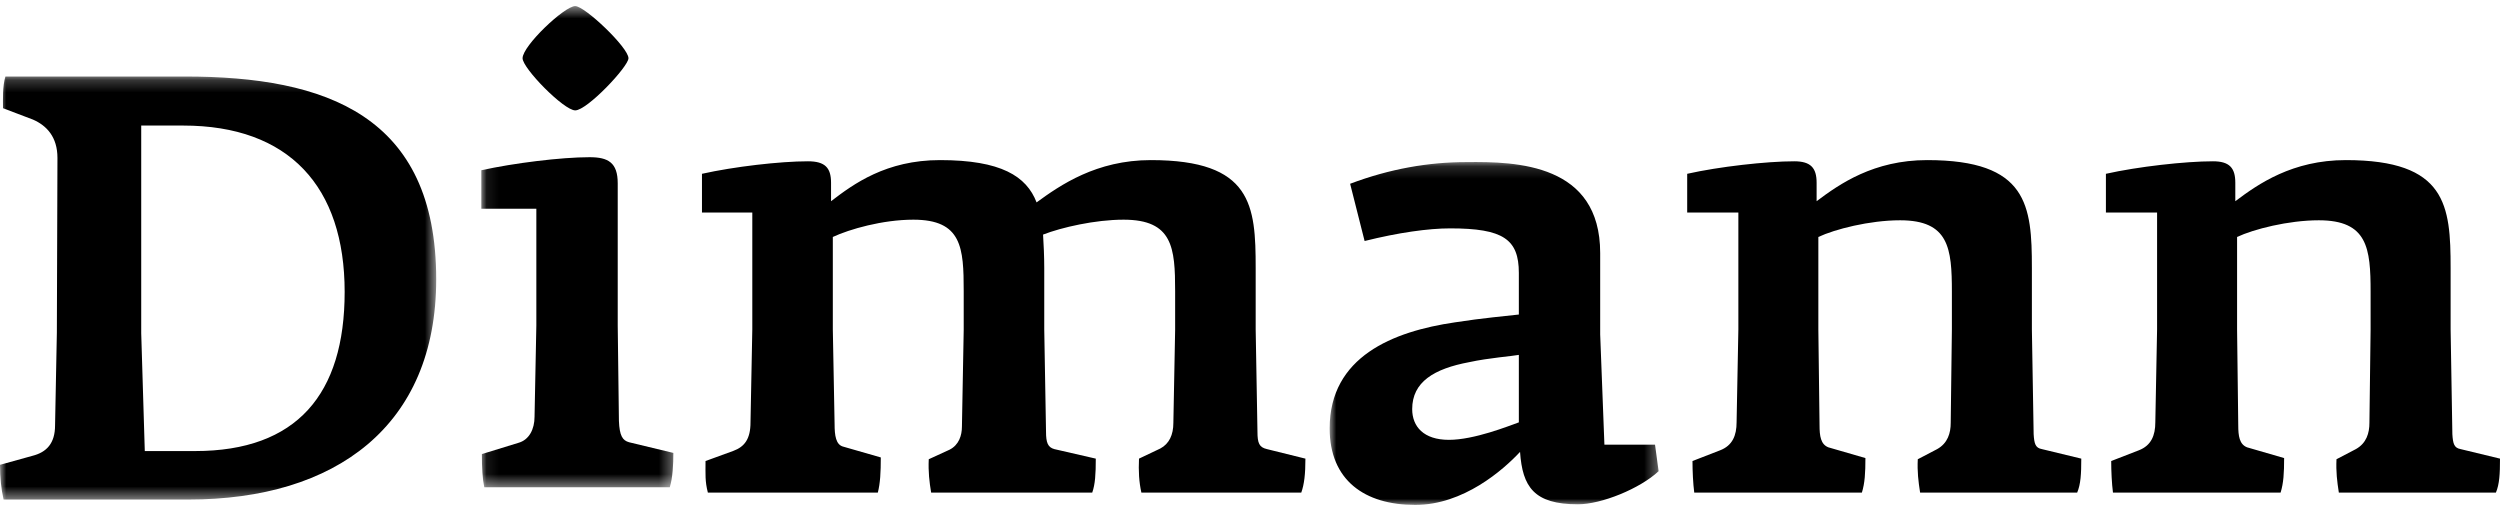 <?xml version="1.0" encoding="UTF-8"?>
<svg width="203px" height="41px" viewBox="0 0 203 41" version="1.1" xmlns="http://www.w3.org/2000/svg" xmlns:xlink="http://www.w3.org/1999/xlink">
    <!-- Generator: Sketch 53.2 (72643) - https://sketchapp.com -->
    <title>Group 16</title>
    <desc>Created with Sketch.</desc>
    <defs>
        <polygon id="path-1" points="0 0.212 35.42 0.212 35.42 34.563 0 34.563"></polygon>
        <polygon id="path-3" points="0.082 0.496 15.677 0.496 15.677 39.567 0.082 39.567"></polygon>
        <polygon id="path-5" points="0.968 0.156 27.68 0.156 27.68 28 0.968 28"></polygon>
    </defs>
    <g id="Symbols" stroke="none" stroke-width="1" fill="none" fill-rule="evenodd">
        <g id="menu/nav-light" transform="translate(-120, -44)">
            <g id="Group-16" transform="translate(120, 44)">
                <g id="Group-3" transform="translate(0, 6)">
                    <mask id="mask-2" fill="white">
                        <use xlink:href="#path-1"></use>
                    </mask>
                    <g id="Clip-2"></g>
                    <path d="M14.868,4.195 L11.467,4.195 L11.467,21.056 L11.757,30.626 L15.84,30.626 C24.1,30.626 27.986,26.011 27.986,17.702 C27.986,9.151 23.468,4.195 14.868,4.195 M15.305,34.563 L0.291,34.563 C0.099,33.737 -0,32.765 -0,31.744 L2.624,31.015 C3.79,30.724 4.471,29.995 4.471,28.537 L4.617,21.007 L4.665,6.82 C4.665,5.119 3.79,4.195 2.674,3.709 L0.244,2.786 C0.244,2.059 0.196,1.038 0.437,0.212 L15.013,0.212 C26.479,0.212 35.42,3.369 35.42,16.682 C35.42,28.585 27.259,34.563 15.305,34.563" id="Fill-1" fill="#000000" mask="url(#mask-2)"></path>
                </g>
                <g id="Group-6" transform="translate(39, 0)">
                    <mask id="mask-4" fill="white">
                        <use xlink:href="#path-3"></use>
                    </mask>
                    <g id="Clip-5"></g>
                    <path d="M3.433,4.729 C3.433,3.718 6.835,0.495 7.708,0.495 C8.488,0.495 12.032,3.863 12.032,4.729 C12.032,5.403 8.68,8.963 7.708,8.963 C6.785,8.963 3.433,5.547 3.433,4.729 M0.128,36.871 L3.093,35.959 C3.968,35.718 4.405,34.85 4.405,33.841 L4.551,26.431 L4.551,16.951 L0.082,16.951 L0.082,13.824 C2.704,13.246 6.544,12.765 8.875,12.765 C10.379,12.765 11.159,13.198 11.159,14.883 L11.159,26.431 L11.256,34.178 C11.305,35.381 11.548,35.766 12.082,35.911 L15.677,36.777 C15.677,37.69 15.628,38.797 15.385,39.567 L0.323,39.567 C0.177,38.893 0.128,37.978 0.128,36.871" id="Fill-4" fill="#000000" mask="url(#mask-4)"></path>
                </g>
                <path d="M105.663,40 L92.68,40 C92.487,39.129 92.439,38.258 92.487,37.241 L94.219,36.418 C94.939,36.033 95.277,35.307 95.277,34.339 L95.421,26.79 L95.421,23.644 C95.421,20.113 95.229,17.838 91.237,17.838 C88.928,17.838 86.188,18.467 84.697,19.048 C84.745,19.871 84.793,20.791 84.793,21.759 L84.793,26.742 L84.937,35.065 C84.937,35.934 85.082,36.323 85.611,36.467 L88.978,37.241 C88.978,38.5 88.928,39.322 88.689,40 L75.609,40 C75.465,39.129 75.367,38.306 75.415,37.29 L77.101,36.517 C77.868,36.13 78.109,35.355 78.109,34.629 L78.253,26.79 L78.253,23.644 C78.253,20.113 78.109,17.838 74.165,17.838 C71.665,17.838 68.972,18.613 67.625,19.242 L67.625,26.742 L67.769,34.436 C67.769,35.355 67.867,36.13 68.492,36.273 L71.521,37.144 C71.521,38.354 71.475,39.226 71.28,40 L57.479,40 C57.239,39.08 57.289,38.5 57.289,37.435 L59.548,36.612 C60.461,36.273 60.941,35.646 60.941,34.291 L61.087,26.742 L61.087,17.257 L57,17.257 L57,14.113 C59.596,13.532 63.346,13.097 65.606,13.097 C67.001,13.097 67.481,13.629 67.481,14.839 L67.481,16.338 C69.31,14.936 71.954,13 76.329,13 C81.282,13 83.352,14.307 84.17,16.435 C86.092,15.033 89.024,13 93.449,13 C101.673,13 101.961,16.677 101.961,21.759 L101.961,26.742 L102.106,35.065 C102.106,35.985 102.25,36.323 102.875,36.467 L106,37.241 C106,38.5 105.904,39.322 105.663,40" id="Fill-7" fill="#000000"></path>
                <g id="Group-11" transform="translate(107, 13)">
                    <mask id="mask-6" fill="white">
                        <use xlink:href="#path-5"></use>
                    </mask>
                    <g id="Clip-10"></g>
                    <path d="M16.33,15.817 C15.839,15.915 13.883,16.062 12.317,16.404 C9.43,16.942 7.67,18.019 7.67,20.221 C7.67,21.639 8.6,22.715 10.654,22.715 C12.709,22.715 15.498,21.592 16.33,21.296 L16.33,15.817 Z M21.126,27.95 C17.554,27.95 16.624,26.532 16.428,23.694 C15.058,25.162 11.83,28.001 7.915,28.001 C3.806,28.001 0.968,25.994 0.968,21.785 C0.968,15.964 6.104,13.91 11.145,13.174 C13.296,12.834 15.498,12.638 16.33,12.54 L16.33,9.163 C16.33,6.423 15.058,5.544 10.753,5.544 C8.991,5.544 6.546,5.886 3.806,6.57 L2.63,1.922 C5.861,0.701 9.04,0.161 12.073,0.161 C16.183,0.112 22.935,0.307 22.935,7.548 L22.935,14.155 L23.278,23.107 L27.388,23.107 L27.68,25.26 C26.165,26.679 23.033,27.95 21.126,27.95 L21.126,27.95 Z" id="Fill-9" fill="#000000" mask="url(#mask-6)"></path>
                </g>
                <path d="M168.666,40 L155.913,40 C155.77,39.08 155.674,38.306 155.724,37.29 L157.299,36.467 C158.159,35.985 158.398,35.162 158.398,34.339 L158.493,26.742 L158.493,23.693 C158.493,20.161 158.254,17.887 154.291,17.887 C151.807,17.887 148.988,18.613 147.65,19.242 L147.65,26.742 L147.747,34.533 C147.747,35.404 147.841,36.08 148.462,36.323 L151.472,37.195 C151.472,38.403 151.424,39.226 151.185,40 L137.573,40 C137.478,39.274 137.43,38.258 137.43,37.435 L139.674,36.564 C140.679,36.178 141.011,35.355 141.011,34.291 L141.155,26.742 L141.155,17.257 L137,17.257 L137,14.113 C139.58,13.532 143.448,13.097 145.693,13.097 C147.029,13.097 147.509,13.629 147.509,14.839 L147.509,16.338 C149.372,14.936 152.141,13 156.487,13 C164.654,13 164.989,16.677 164.989,21.759 L164.989,26.742 L165.132,35.257 C165.18,36.033 165.275,36.372 165.801,36.467 L169,37.241 C169,38.5 168.952,39.322 168.666,40" id="Fill-12" fill="#000000"></path>
                <path d="M202.667,40 L189.914,40 C189.771,39.08 189.676,38.306 189.723,37.29 L191.298,36.467 C192.16,35.985 192.397,35.162 192.397,34.339 L192.493,26.742 L192.493,23.693 C192.493,20.161 192.254,17.887 188.29,17.887 C185.807,17.887 182.988,18.613 181.651,19.242 L181.651,26.742 L181.746,34.533 C181.746,35.404 181.842,36.08 182.463,36.323 L185.471,37.195 C185.471,38.403 185.425,39.226 185.184,40 L171.573,40 C171.478,39.274 171.43,38.258 171.43,37.435 L173.674,36.564 C174.677,36.178 175.012,35.355 175.012,34.291 L175.155,26.742 L175.155,17.257 L171,17.257 L171,14.113 C173.58,13.532 177.448,13.097 179.694,13.097 C181.03,13.097 181.507,13.629 181.507,14.839 L181.507,16.338 C183.371,14.936 186.14,13 190.486,13 C198.654,13 198.99,16.677 198.99,21.759 L198.99,26.742 L199.132,35.257 C199.18,36.033 199.275,36.372 199.801,36.467 L203,37.241 C203,38.5 202.954,39.322 202.667,40" id="Fill-14" fill="#000000"></path>
            </g>
        </g>
    </g>
</svg>